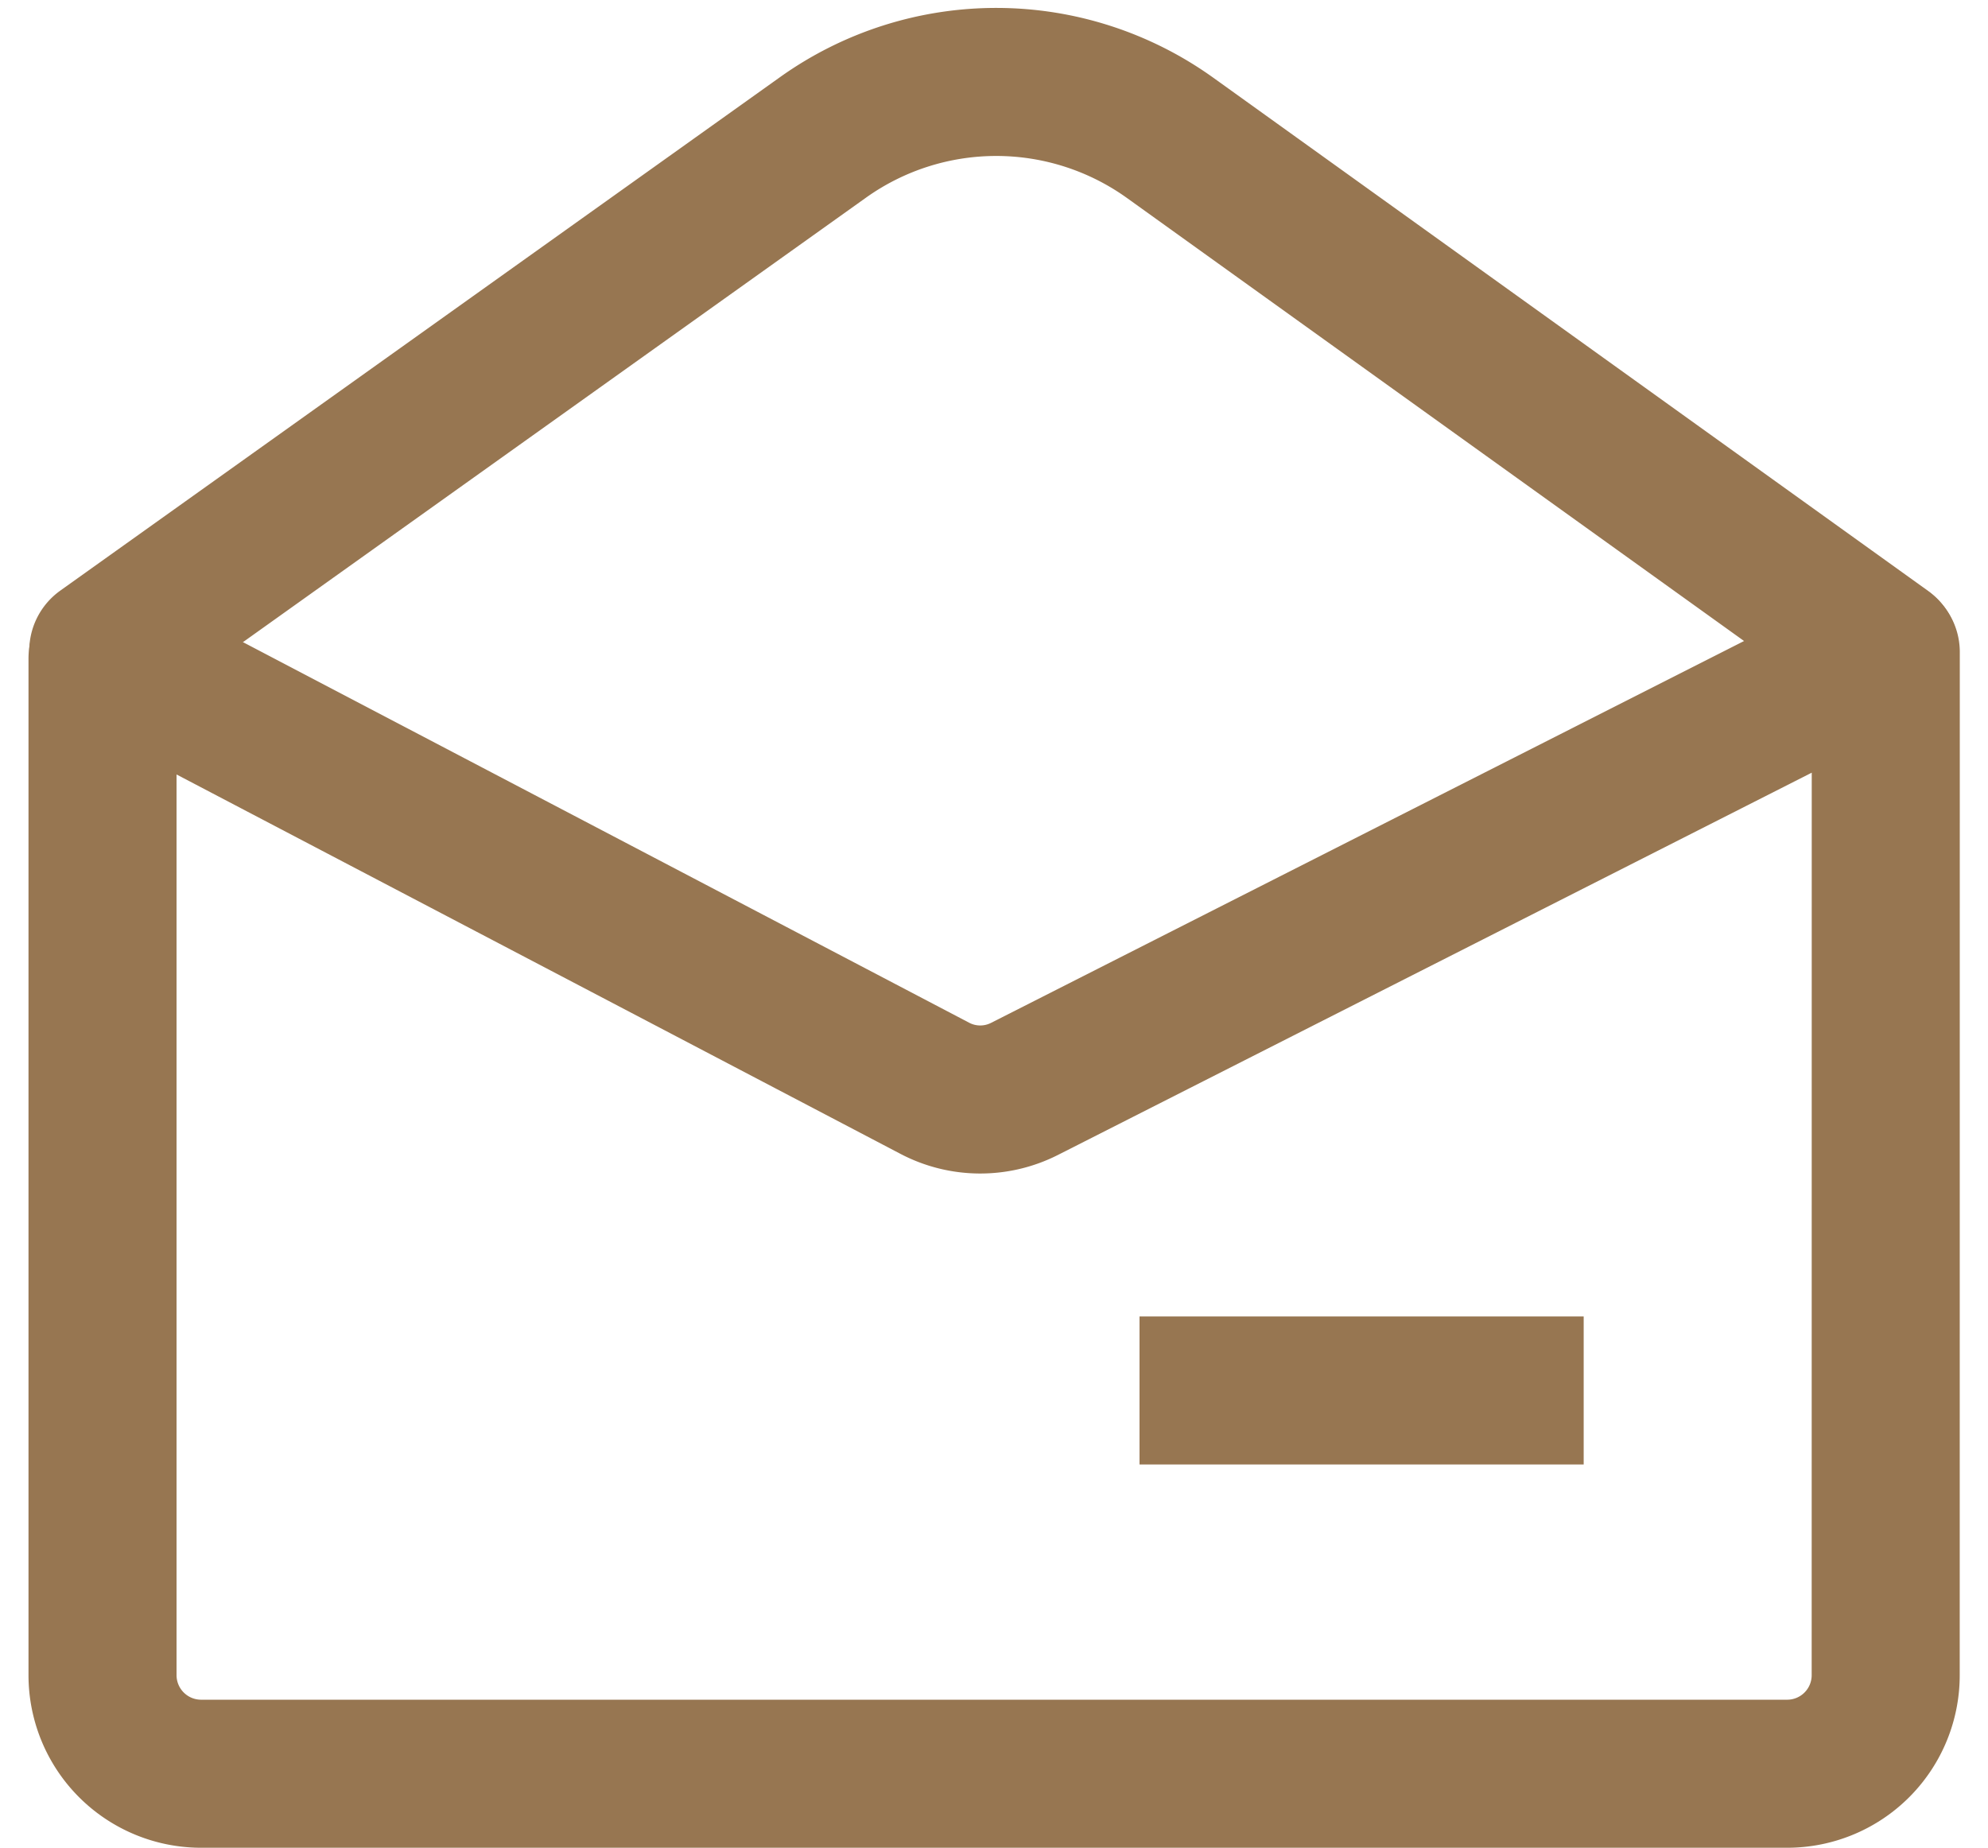 <svg xmlns="http://www.w3.org/2000/svg" width="26.856" height="24.961" viewBox="0 0 26.856 24.961">
  <g id="icon_mail" transform="translate(1.386 1.107)">
    <path id="Path_5931" data-name="Path 5931" d="M597.1-541.855l-11.634,5.9a1.321,1.321,0,0,1-1.213-.008l-11.166-5.852a.053.053,0,0,0-.077.046v13.731a1.332,1.332,0,0,0,1.328,1.335h21.433a1.331,1.331,0,0,0,1.328-1.335Z" transform="translate(-573.011 549.558)" fill="none" stroke="#977651" stroke-linecap="round" stroke-linejoin="round" stroke-width="2"/>
    <path id="Path_5932" data-name="Path 5932" d="M573.02-541.464l9.722-6.936a4.03,4.03,0,0,1,4.694.008l9.65,6.928" transform="translate(-573.011 549.15)" fill="none" stroke="#977651" stroke-linecap="round" stroke-linejoin="round" stroke-width="2"/>
    <line id="Line_344" data-name="Line 344" x2="6" transform="translate(14.008 17.677)" fill="none" stroke="#977651" stroke-width="2"/>
  </g>
</svg>
